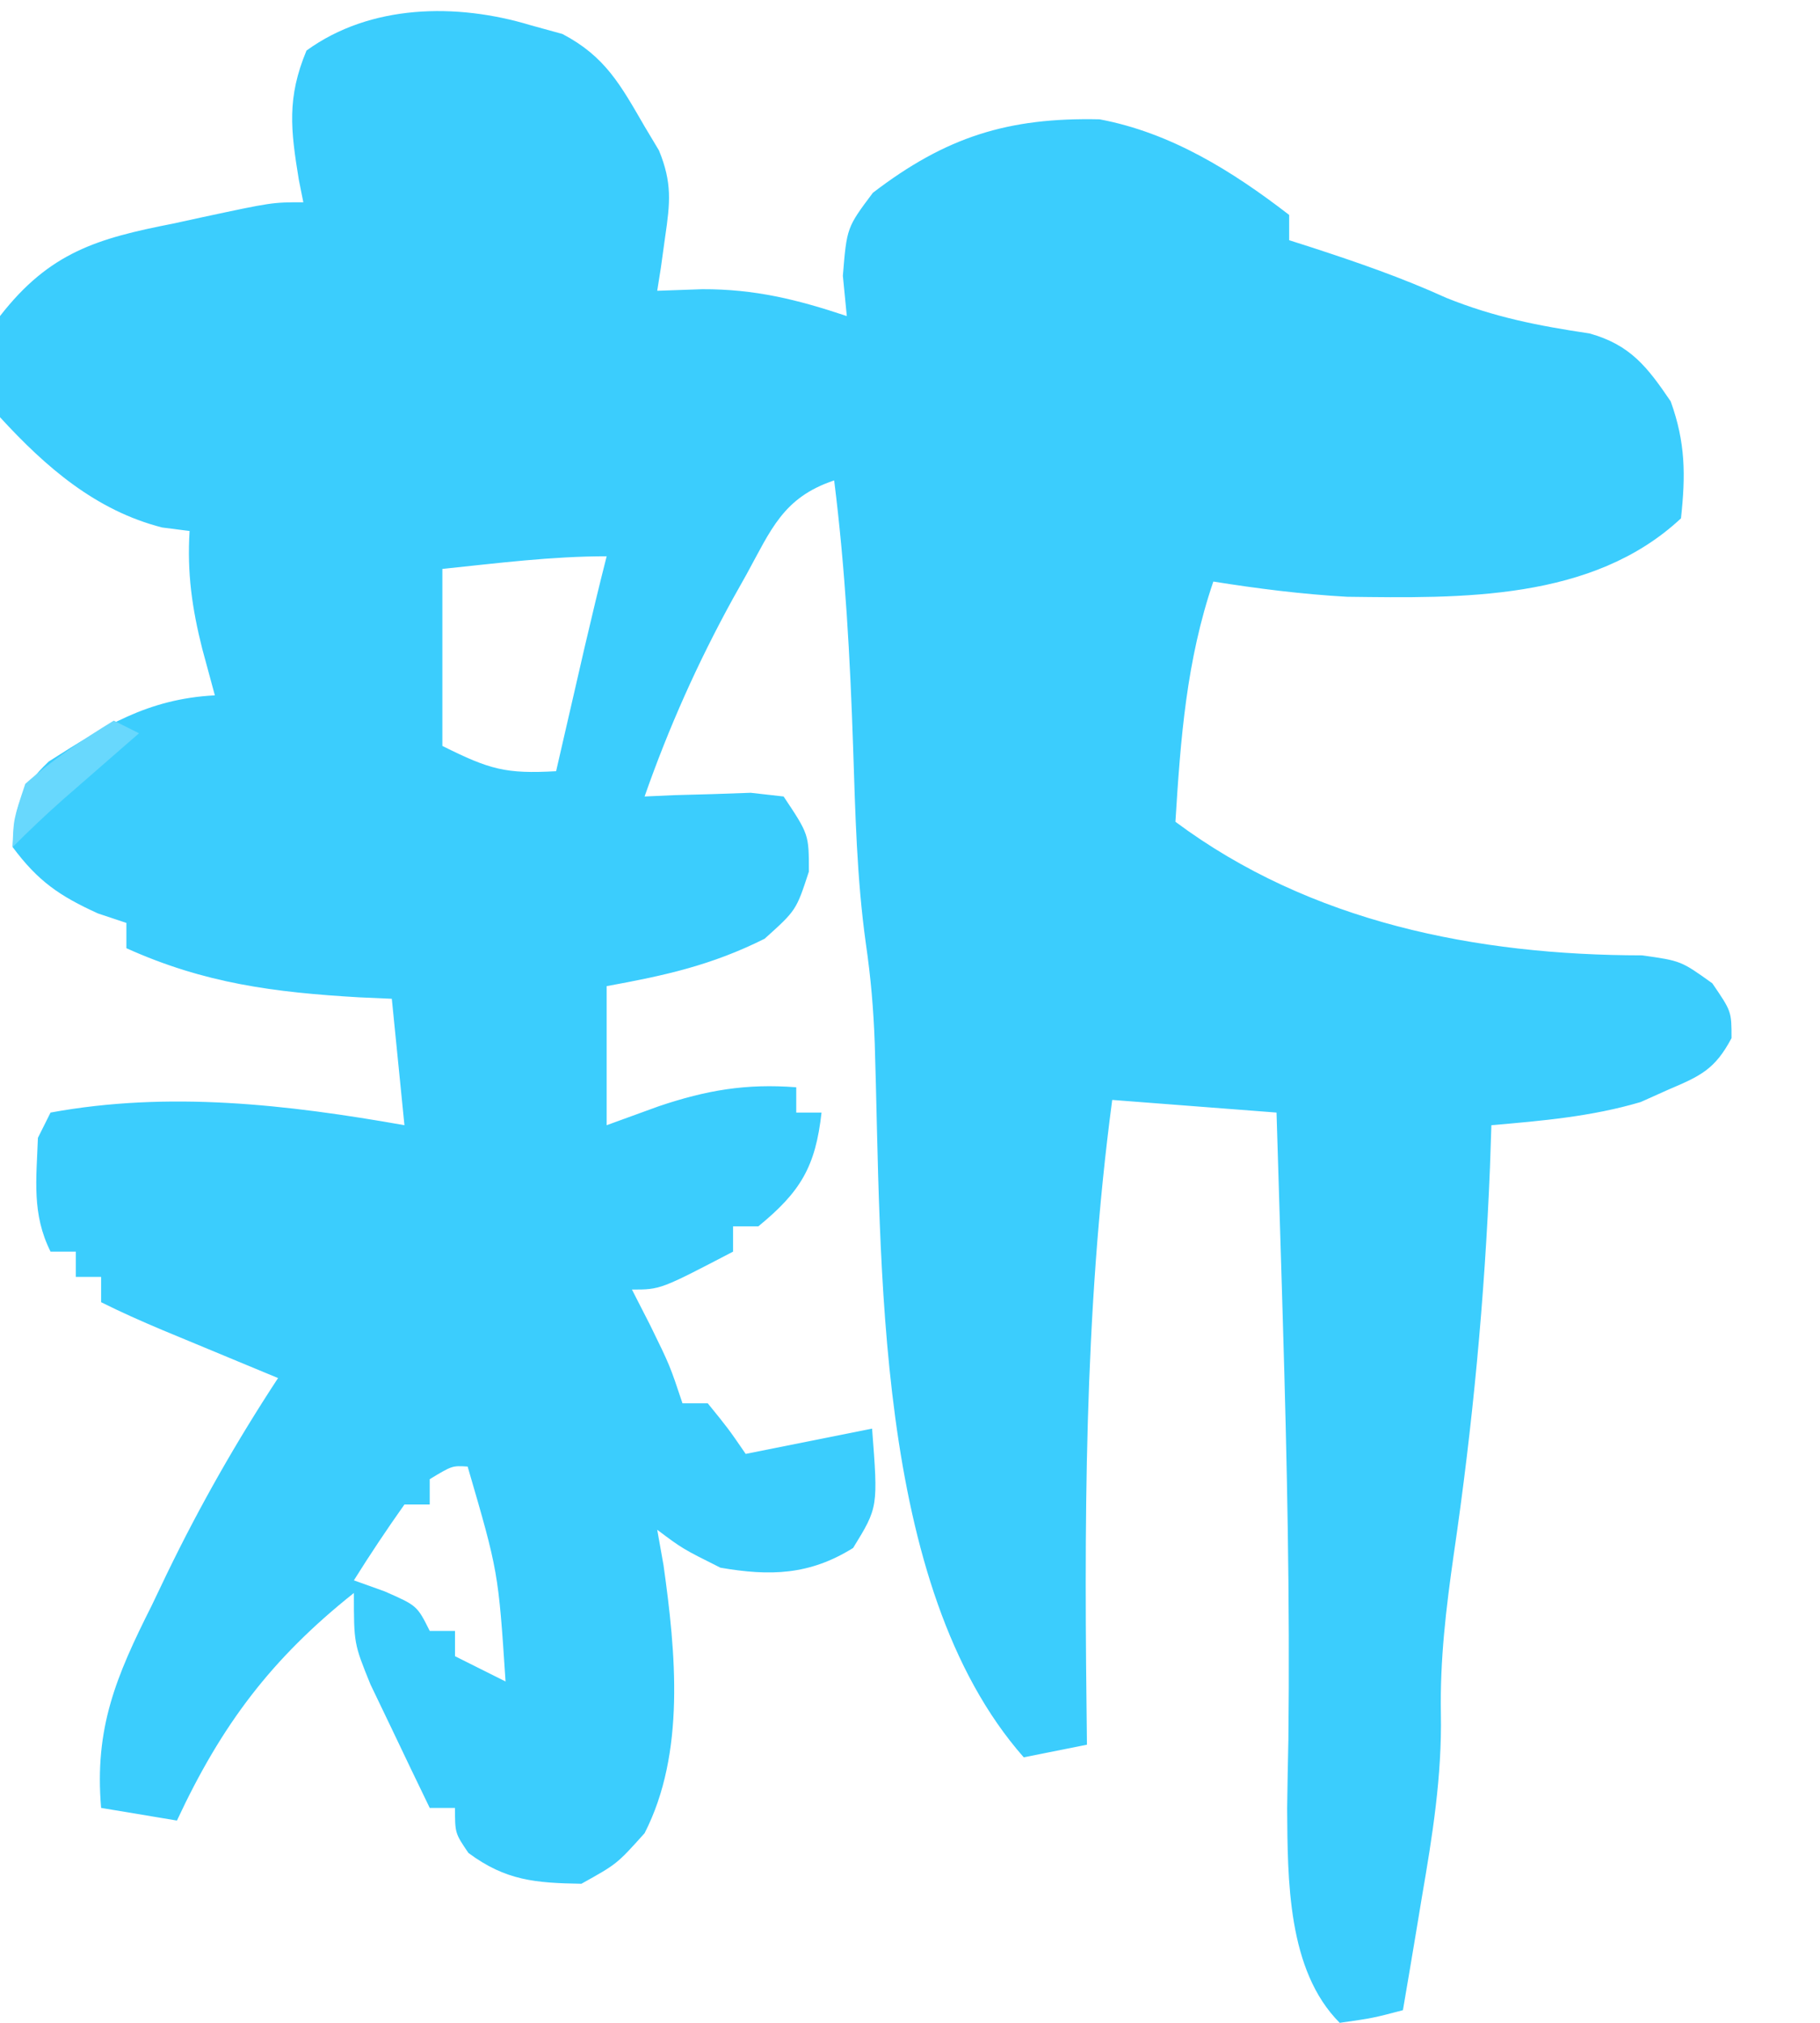 <?xml version="1.0" encoding="UTF-8"?>
<svg version="1.1" xmlns="http://www.w3.org/2000/svg" width="144" height="160">
<path d="M0 0 C0.825 0.227 1.65 0.454 2.5 0.688 C5.894 2.469 7.097 4.719 9 8 C9.375 8.626 9.75 9.253 10.137 9.898 C11.189 12.461 11.025 14.028 10.625 16.75 C10.514 17.549 10.403 18.348 10.289 19.172 C10.194 19.775 10.098 20.378 10 21 C11.176 20.959 12.351 20.918 13.562 20.875 C17.724 20.86 21.065 21.688 25 23 C24.897 21.948 24.794 20.896 24.688 19.812 C25 16 25 16 27.062 13.25 C32.836 8.828 37.759 7.277 45 7.438 C50.634 8.494 55.497 11.526 60 15 C60 15.66 60 16.32 60 17 C60.568 17.182 61.137 17.364 61.723 17.551 C65.393 18.746 68.918 19.963 72.438 21.562 C76.225 23.091 79.744 23.776 83.766 24.375 C87.005 25.281 88.347 27.038 90.188 29.75 C91.361 33.001 91.373 35.578 91 39 C83.989 45.55 73.575 45.318 64.578 45.203 C61.004 45 57.534 44.562 54 44 C51.866 50.259 51.41 56.422 51 63 C61.683 70.955 74.834 73.552 87.926 73.566 C91 74 91 74 93.48 75.777 C95 78 95 78 95 80.113 C93.691 82.583 92.558 83.1 90 84.188 C89.278 84.511 88.556 84.835 87.812 85.168 C83.924 86.318 80.029 86.652 76 87 C75.963 88.105 75.925 89.209 75.887 90.348 C75.472 100.659 74.516 110.78 73.016 120.992 C72.413 125.214 71.926 129.282 72.004 133.551 C72.092 138.495 71.337 143.2 70.5 148.062 C70.357 148.928 70.214 149.794 70.066 150.686 C69.717 152.791 69.36 154.896 69 157 C66.625 157.625 66.625 157.625 64 158 C59.853 153.853 59.883 146.677 59.84 141.039 C59.864 139.234 59.897 137.43 59.938 135.625 C60.067 124.572 59.829 113.547 59.5 102.5 C59.464 101.271 59.464 101.271 59.427 100.017 C59.289 95.344 59.147 90.672 59 86 C54.71 85.67 50.42 85.34 46 85 C43.735 102.008 43.785 118.88 44 136 C42.35 136.33 40.7 136.66 39 137 C27.054 123.433 27.761 97.694 27.211 80.539 C27.114 77.836 26.901 75.327 26.508 72.641 C25.788 67.481 25.673 62.328 25.5 57.125 C25.262 50.031 24.882 43.045 24 36 C19.962 37.346 19.008 39.896 17.062 43.438 C16.711 44.065 16.359 44.692 15.996 45.338 C13.214 50.392 10.908 55.552 9 61 C10.156 60.948 10.156 60.948 11.336 60.895 C12.339 60.867 13.342 60.84 14.375 60.812 C15.872 60.76 15.872 60.76 17.398 60.707 C18.257 60.804 19.115 60.9 20 61 C22 64 22 64 22 66.938 C21 70 21 70 18.5 72.25 C14.301 74.349 10.611 75.162 6 76 C6 79.63 6 83.26 6 87 C7.361 86.505 8.723 86.01 10.125 85.5 C13.883 84.236 17.002 83.692 21 84 C21 84.66 21 85.32 21 86 C21.66 86 22.32 86 23 86 C22.524 90.288 21.341 92.266 18 95 C17.34 95 16.68 95 16 95 C16 95.66 16 96.32 16 97 C10.25 100 10.25 100 8 100 C8.474 100.928 8.949 101.856 9.438 102.812 C11 106 11 106 12 109 C12.66 109 13.32 109 14 109 C15.625 111 15.625 111 17 113 C18.083 112.783 18.083 112.783 19.188 112.562 C21.062 112.188 22.938 111.812 24.812 111.438 C25.895 111.221 25.895 111.221 27 111 C27.479 117.222 27.479 117.222 25.5 120.438 C22.045 122.597 18.916 122.675 15 122 C12 120.5 12 120.5 10 119 C10.165 119.928 10.33 120.856 10.5 121.812 C11.467 128.711 12.251 136.653 9 143 C6.812 145.438 6.812 145.438 4 147 C0.361 146.937 -1.985 146.753 -4.938 144.562 C-6 143 -6 143 -6 141 C-6.66 141 -7.32 141 -8 141 C-9.009 138.921 -10.007 136.837 -11 134.75 C-11.557 133.59 -12.114 132.43 -12.688 131.234 C-14 128 -14 128 -14 124 C-20.542 129.204 -24.471 134.435 -28 142 C-29.98 141.67 -31.96 141.34 -34 141 C-34.538 134.675 -32.818 130.6 -30 125 C-29.603 124.17 -29.206 123.34 -28.797 122.484 C-26.186 117.098 -23.284 112.003 -20 107 C-20.843 106.651 -21.686 106.301 -22.555 105.941 C-23.65 105.486 -24.746 105.031 -25.875 104.562 C-26.966 104.11 -28.056 103.658 -29.18 103.191 C-30.806 102.505 -32.421 101.789 -34 101 C-34 100.34 -34 99.68 -34 99 C-34.66 99 -35.32 99 -36 99 C-36 98.34 -36 97.68 -36 97 C-36.66 97 -37.32 97 -38 97 C-39.493 94.014 -39.118 91.291 -39 88 C-38.505 87.01 -38.505 87.01 -38 86 C-28.647 84.285 -19.305 85.354 -10 87 C-10.495 82.05 -10.495 82.05 -11 77 C-11.846 76.963 -12.691 76.925 -13.562 76.887 C-20.311 76.496 -25.828 75.783 -32 73 C-32 72.34 -32 71.68 -32 71 C-33.114 70.629 -33.114 70.629 -34.25 70.25 C-37.302 68.863 -38.999 67.693 -41 65 C-40.823 61.841 -40.46 60.437 -38.145 58.234 C-33.788 55.461 -30.308 53.272 -25 53 C-25.33 51.783 -25.66 50.566 -26 49.312 C-26.803 46.128 -27.206 43.303 -27 40 C-28.073 39.863 -28.073 39.863 -29.168 39.723 C-34.419 38.383 -38.383 34.944 -42 31 C-43.269 27.701 -42.887 26.605 -42 23 C-38.076 17.951 -34.301 16.861 -28.312 15.688 C-27.541 15.519 -26.769 15.351 -25.975 15.178 C-20.471 14 -20.471 14 -18 14 C-18.119 13.408 -18.237 12.817 -18.359 12.207 C-19.002 8.268 -19.309 5.741 -17.75 2 C-12.714 -1.662 -5.887 -1.789 0 0 Z M-7 43 C-7 47.62 -7 52.24 -7 57 C-3.233 58.883 -1.97 59.221 2 59 C2.205 58.108 2.41 57.216 2.621 56.297 C2.891 55.126 3.16 53.956 3.438 52.75 C3.704 51.59 3.971 50.43 4.246 49.234 C4.81 46.817 5.387 44.406 6 42 C1.629 42 -2.652 42.548 -7 43 Z M-8 115 C-8 115.66 -8 116.32 -8 117 C-8.66 117 -9.32 117 -10 117 C-11.389 118.961 -12.726 120.962 -14 123 C-12.793 123.433 -12.793 123.433 -11.562 123.875 C-9 125 -9 125 -8 127 C-7.34 127 -6.68 127 -6 127 C-6 127.66 -6 128.32 -6 129 C-4.68 129.66 -3.36 130.32 -2 131 C-2.573 122.32 -2.573 122.32 -5 114 C-6.224 113.925 -6.224 113.925 -8 115 Z " fill="#3BCDFD" transform="translate(42,2)"/>
<path d="M0 0 C0.66 0.33 1.32 0.66 2 1 C1.169 1.723 1.169 1.723 0.32 2.461 C-0.404 3.093 -1.129 3.724 -1.875 4.375 C-2.594 5.001 -3.314 5.628 -4.055 6.273 C-5.408 7.474 -6.721 8.721 -8 10 C-7.938 7.812 -7.938 7.812 -7 5 C-4.828 3.068 -2.474 1.518 0 0 Z " fill="#68D8FD" transform="translate(9,57)"/>
</svg>
